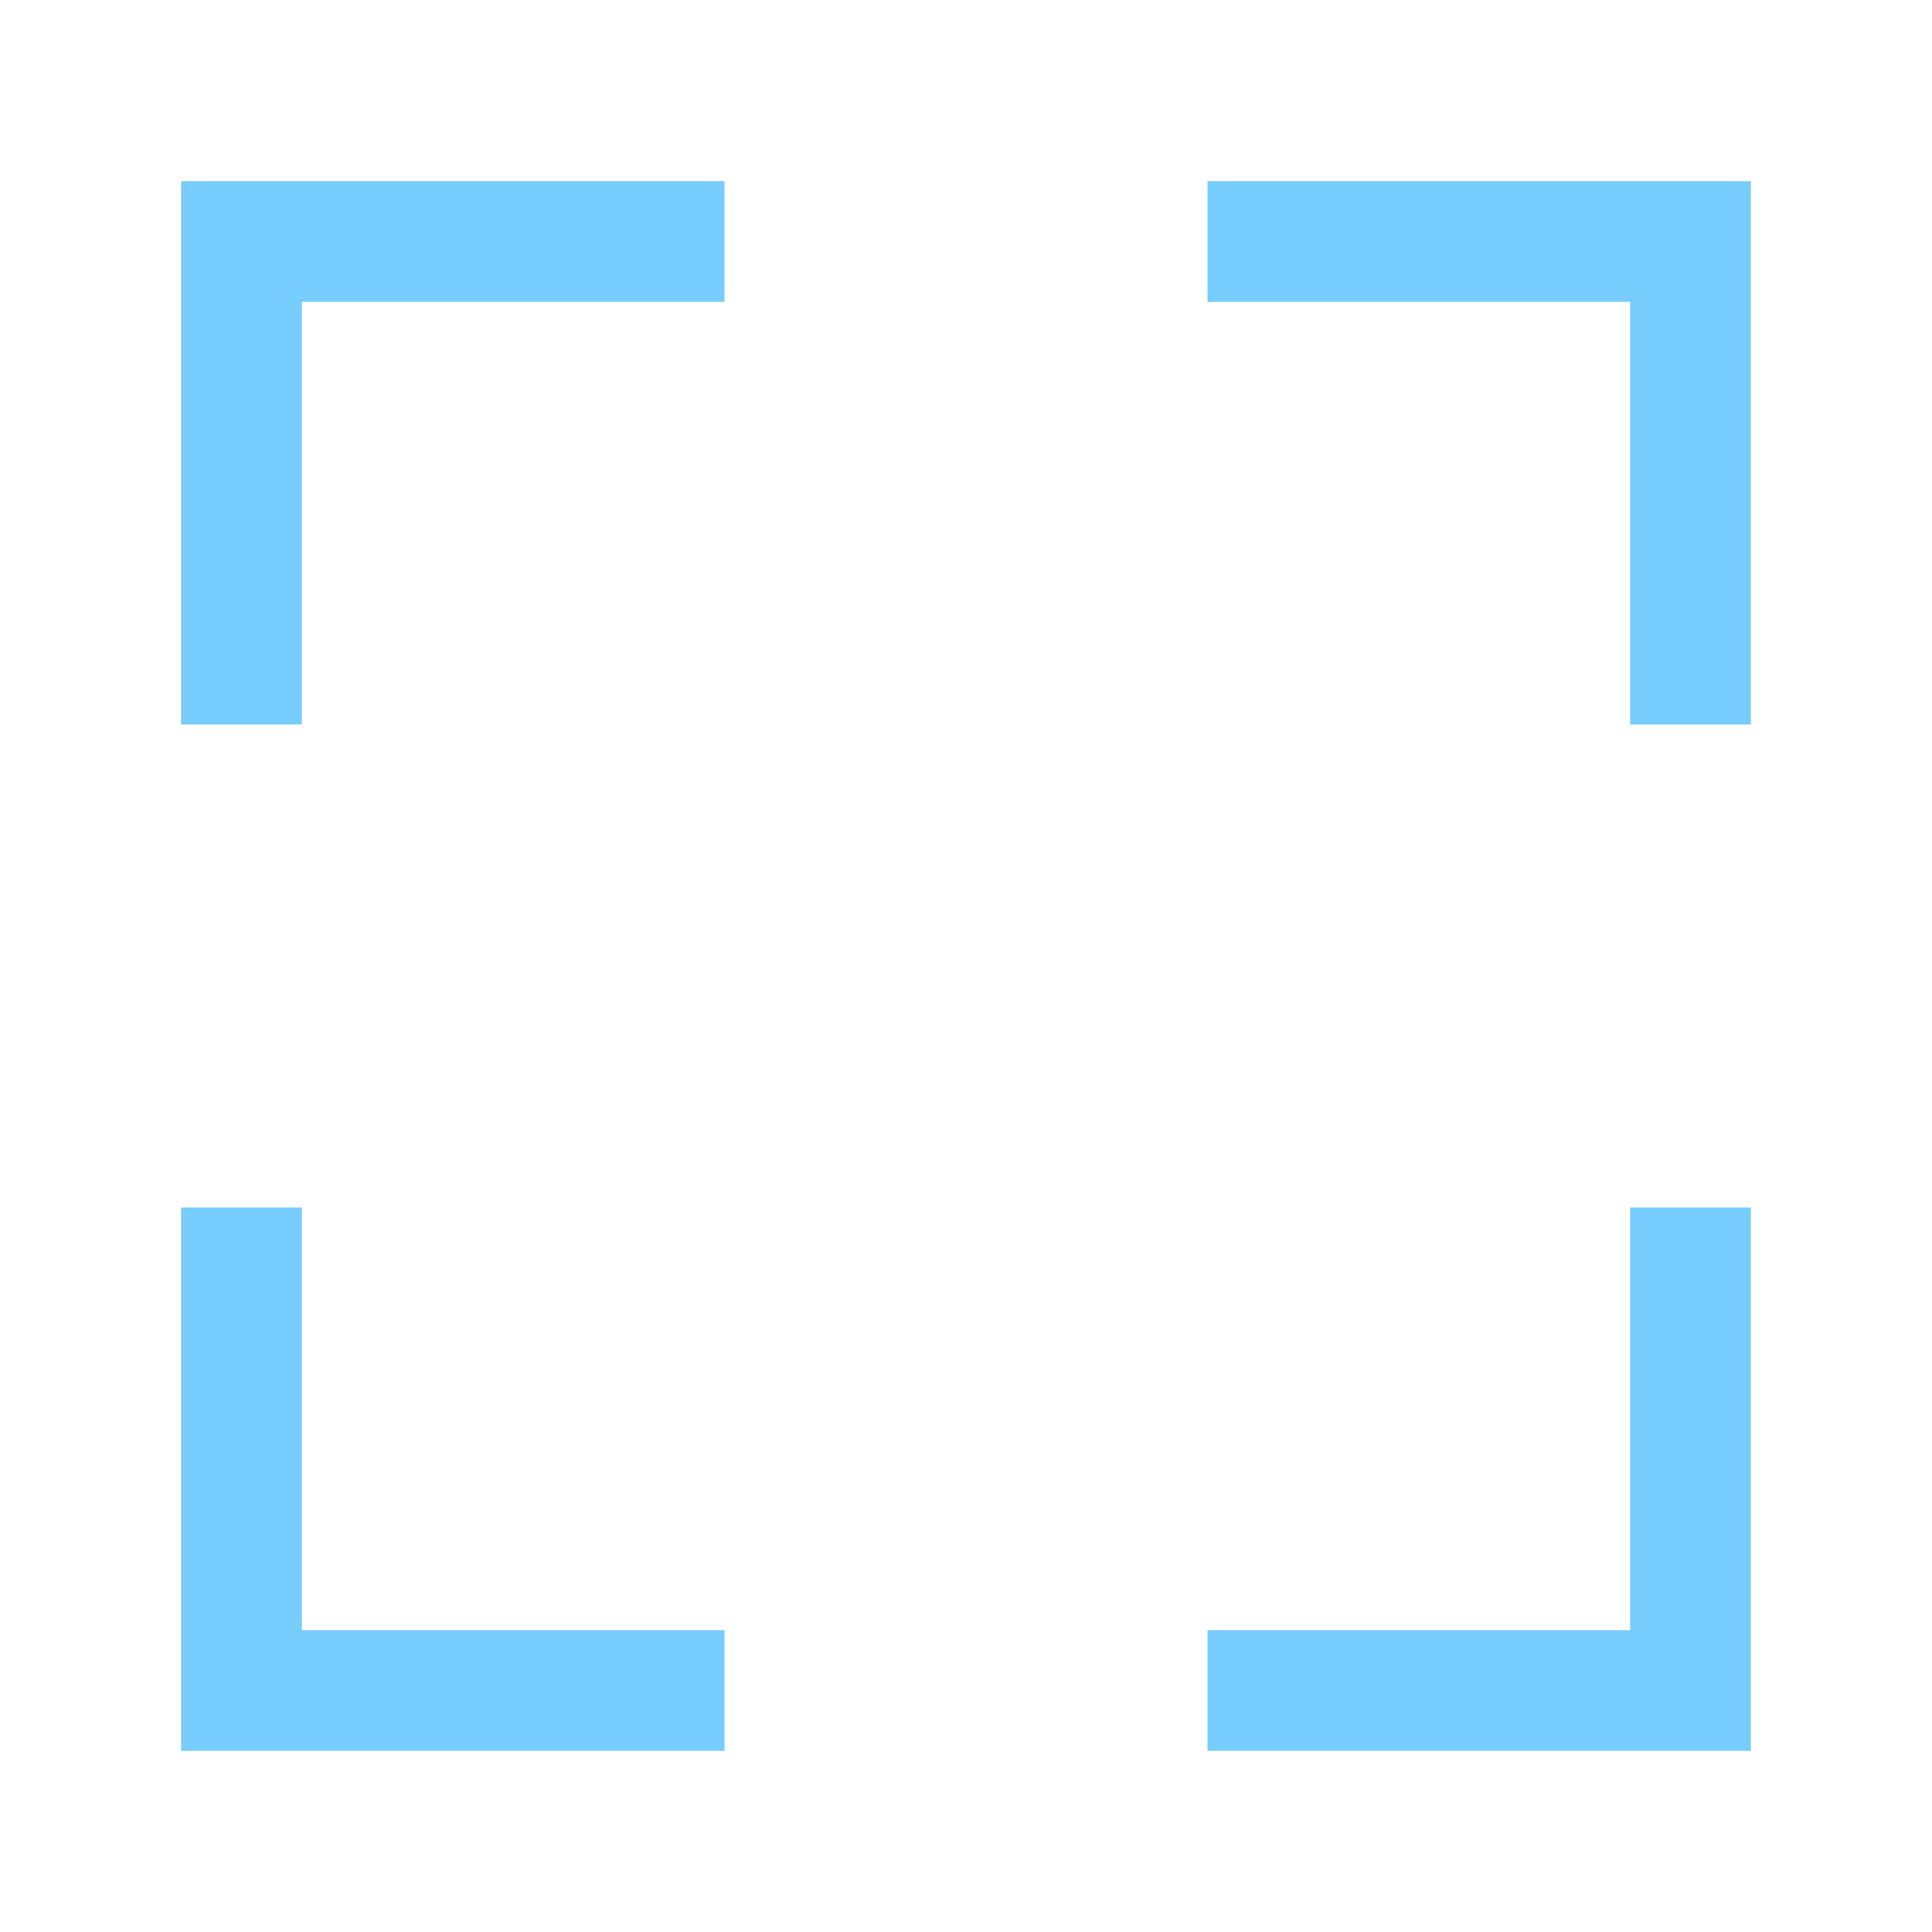 <svg width="24" height="24" viewBox="0 0 24 24" fill="none" xmlns="http://www.w3.org/2000/svg">
<path d="M9 3H3V9" stroke="#78CDFF" stroke-width="1.5"/>
<path d="M9 21H3V15" stroke="#78CDFF" stroke-width="1.5"/>
<path d="M15 3H21V9" stroke="#78CDFF" stroke-width="1.5"/>
<path d="M15 21H21V15" stroke="#78CDFF" stroke-width="1.5"/>
</svg>
